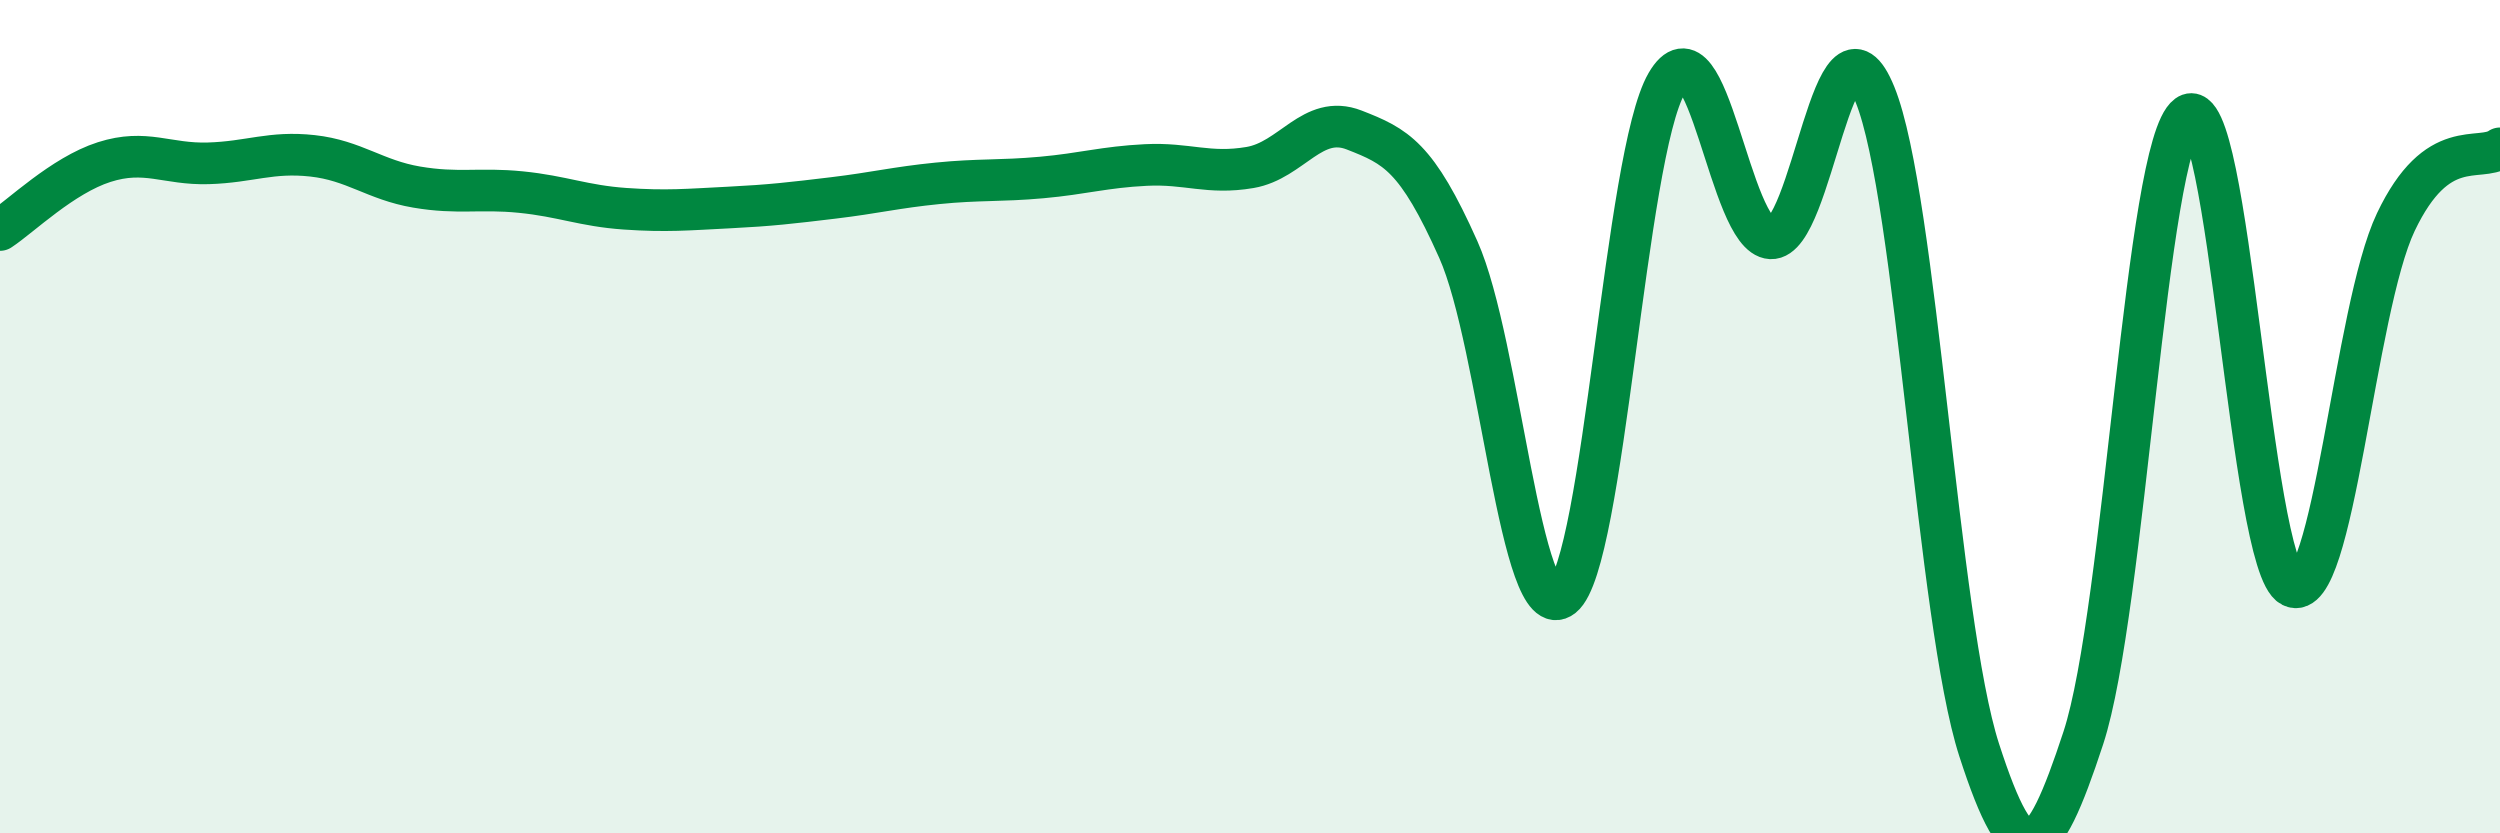 
    <svg width="60" height="20" viewBox="0 0 60 20" xmlns="http://www.w3.org/2000/svg">
      <path
        d="M 0,5.52 C 0.5,5.19 1.5,4.21 2.5,3.89 C 3.5,3.57 4,3.95 5,3.92 C 6,3.89 6.5,3.63 7.5,3.74 C 8.5,3.85 9,4.32 10,4.49 C 11,4.66 11.5,4.51 12.5,4.61 C 13.5,4.71 14,4.94 15,5.01 C 16,5.08 16.5,5.03 17.5,4.98 C 18.5,4.93 19,4.87 20,4.75 C 21,4.63 21.5,4.5 22.5,4.4 C 23.5,4.3 24,4.35 25,4.26 C 26,4.17 26.5,4.01 27.5,3.96 C 28.5,3.91 29,4.19 30,4.02 C 31,3.85 31.5,2.73 32.5,3.12 C 33.5,3.51 34,3.75 35,5.99 C 36,8.23 36.5,15.12 37.5,14.32 C 38.5,13.52 39,3.72 40,2 C 41,0.28 41.5,5.67 42.5,5.72 C 43.5,5.77 44,-0.19 45,2.27 C 46,4.73 46.5,14.91 47.5,18 C 48.5,21.09 49,20.76 50,17.71 C 51,14.66 51.5,3.5 52.5,2.77 C 53.5,2.04 54,13.56 55,14.07 C 56,14.58 56.5,7.43 57.5,5.33 C 58.5,3.23 59.5,3.91 60,3.56L60 20L0 20Z"
        fill="#008740"
        opacity="0.1"
        stroke-linecap="round"
        stroke-linejoin="round"
      />
      <path
        d="M 0,5.52 C 0.5,5.19 1.5,4.21 2.5,3.89 C 3.5,3.57 4,3.95 5,3.92 C 6,3.89 6.5,3.63 7.5,3.74 C 8.5,3.85 9,4.32 10,4.49 C 11,4.66 11.5,4.51 12.5,4.61 C 13.5,4.71 14,4.94 15,5.01 C 16,5.08 16.5,5.03 17.5,4.98 C 18.5,4.93 19,4.87 20,4.75 C 21,4.63 21.5,4.5 22.5,4.4 C 23.5,4.3 24,4.35 25,4.26 C 26,4.17 26.5,4.01 27.5,3.96 C 28.5,3.91 29,4.19 30,4.02 C 31,3.85 31.5,2.73 32.5,3.12 C 33.5,3.51 34,3.75 35,5.99 C 36,8.23 36.5,15.12 37.5,14.32 C 38.5,13.52 39,3.72 40,2 C 41,0.28 41.5,5.67 42.5,5.72 C 43.5,5.77 44,-0.19 45,2.27 C 46,4.73 46.5,14.91 47.5,18 C 48.5,21.09 49,20.76 50,17.71 C 51,14.66 51.5,3.5 52.5,2.77 C 53.5,2.04 54,13.56 55,14.07 C 56,14.58 56.5,7.43 57.5,5.33 C 58.5,3.23 59.5,3.91 60,3.56"
        stroke="#008740"
        stroke-width="1"
        fill="none"
        stroke-linecap="round"
        stroke-linejoin="round"
      />
    </svg>
  